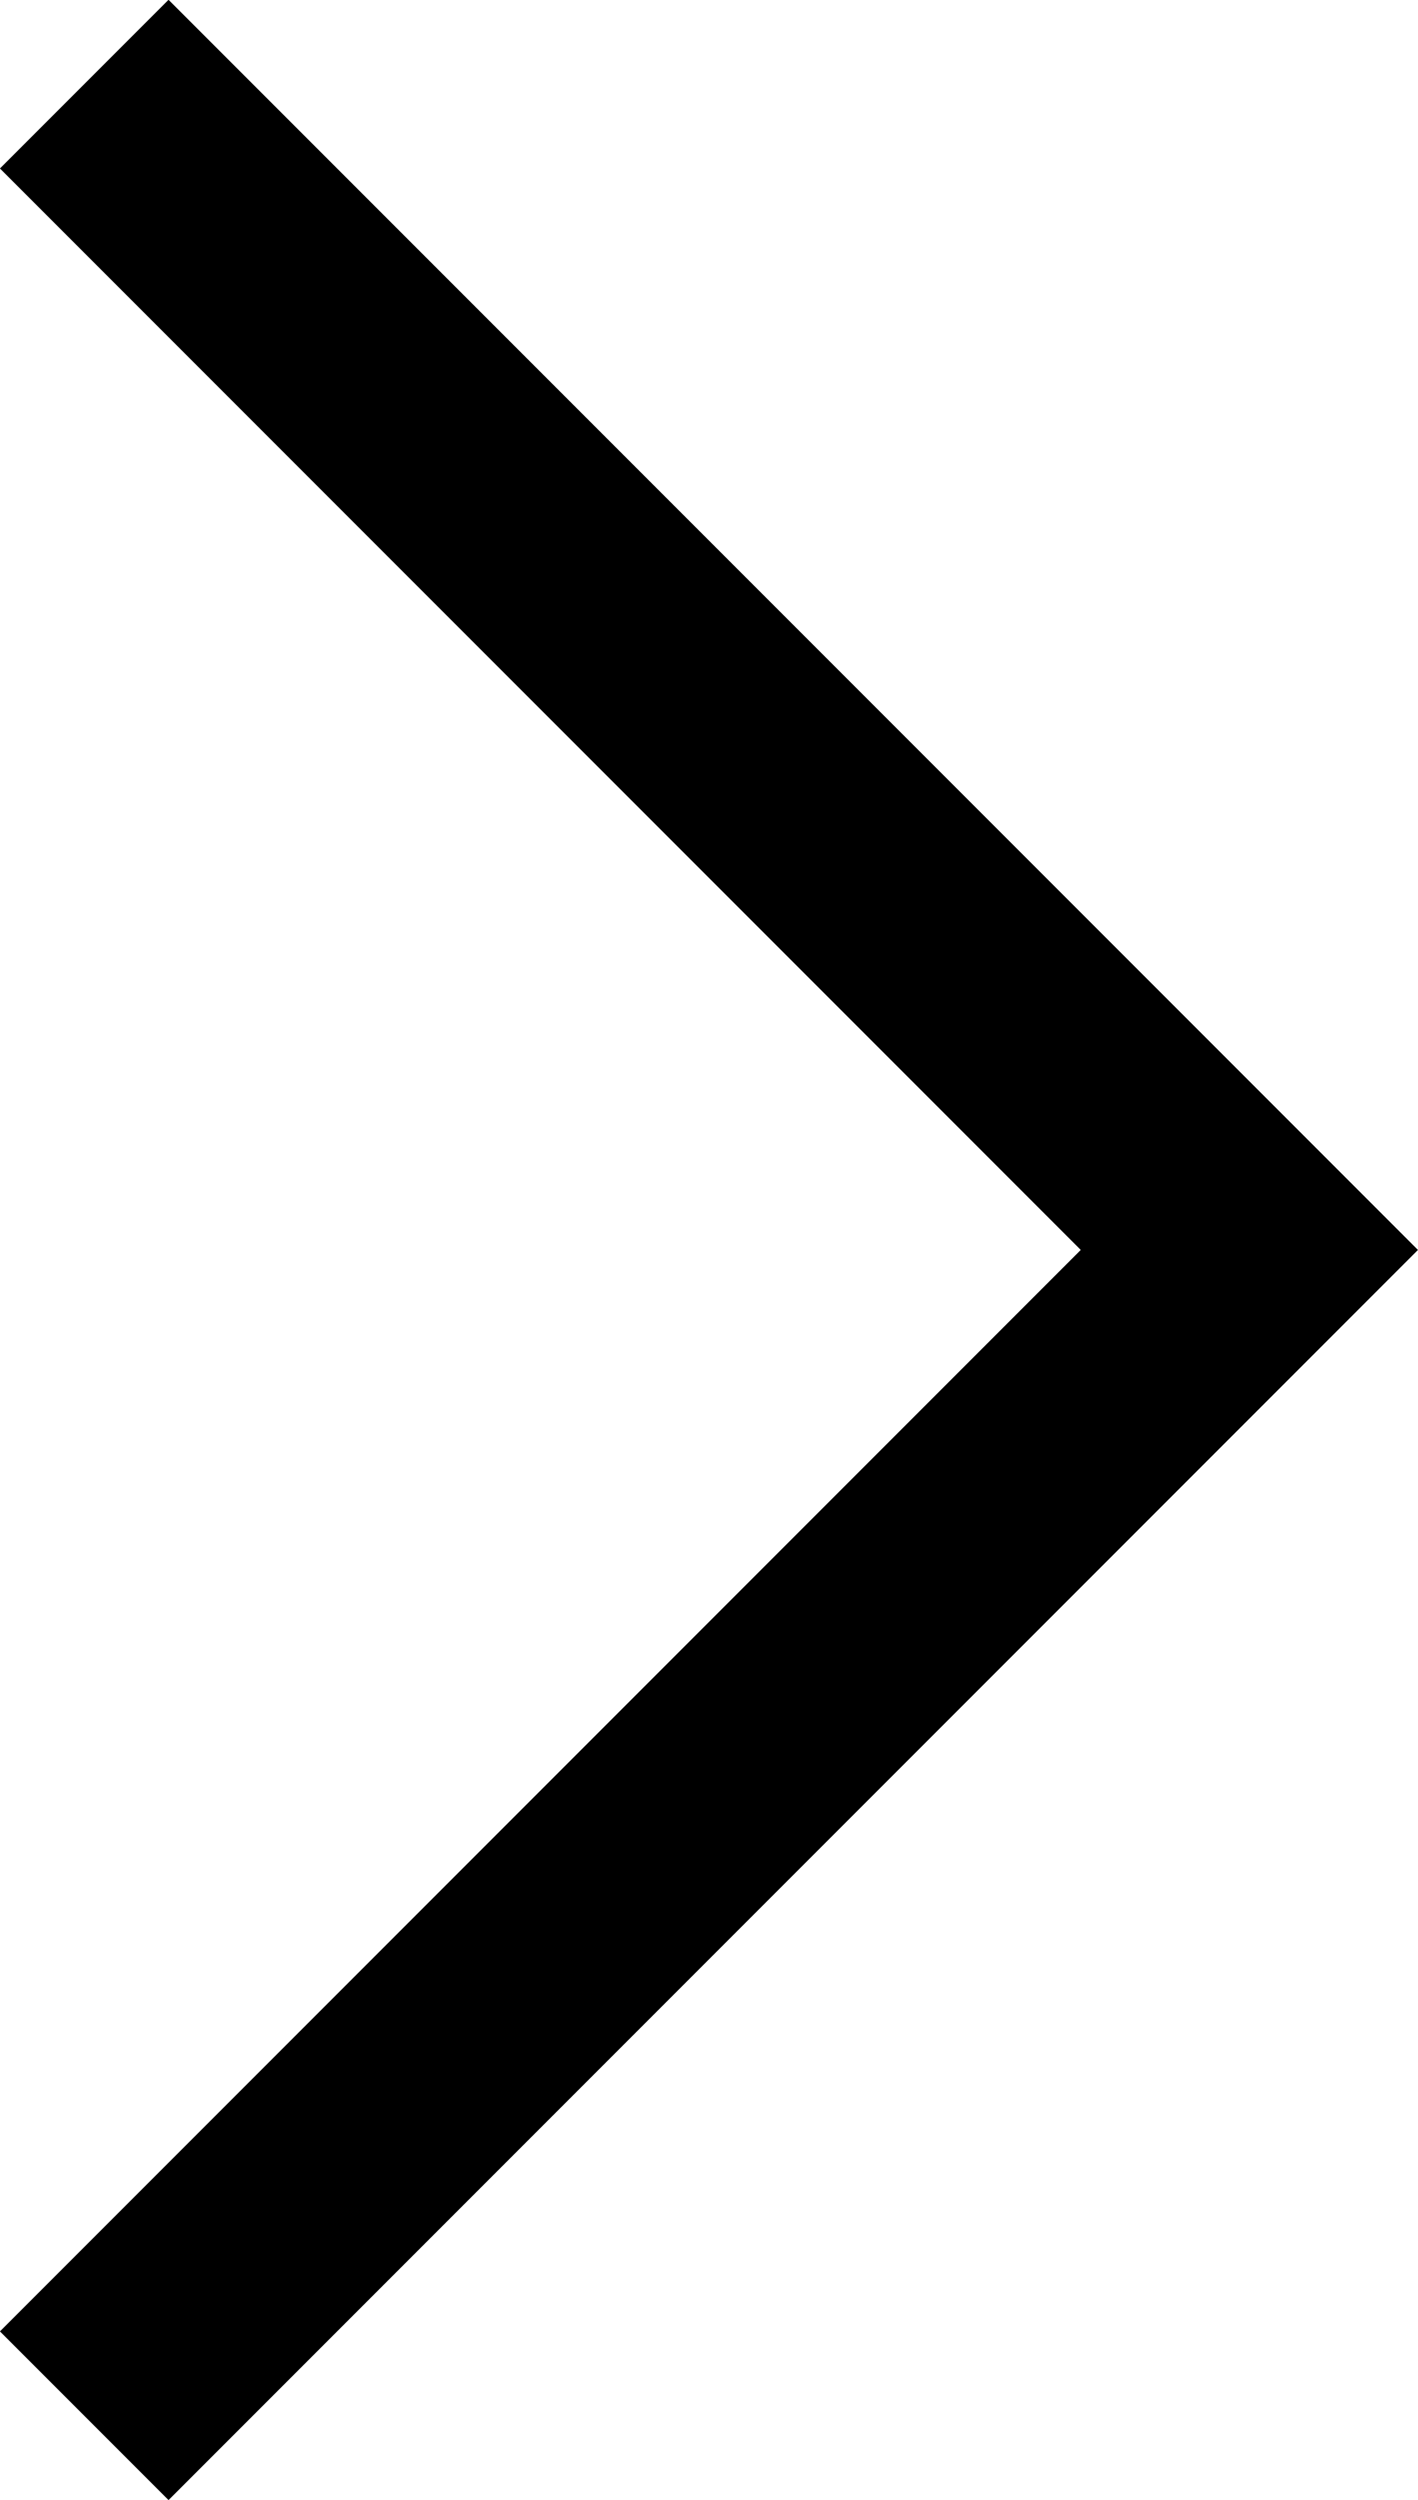 <svg xmlns="http://www.w3.org/2000/svg" width="8.921" height="15.72" viewBox="0 0 8.921 15.72"><path id="Path_17" data-name="Path 17" d="M3650.644,957.535l7.33,7.33,7.33-7.33" transform="translate(-957.005 3665.833) rotate(-90)" fill="none" stroke="#000" stroke-width="1.5"></path></svg>